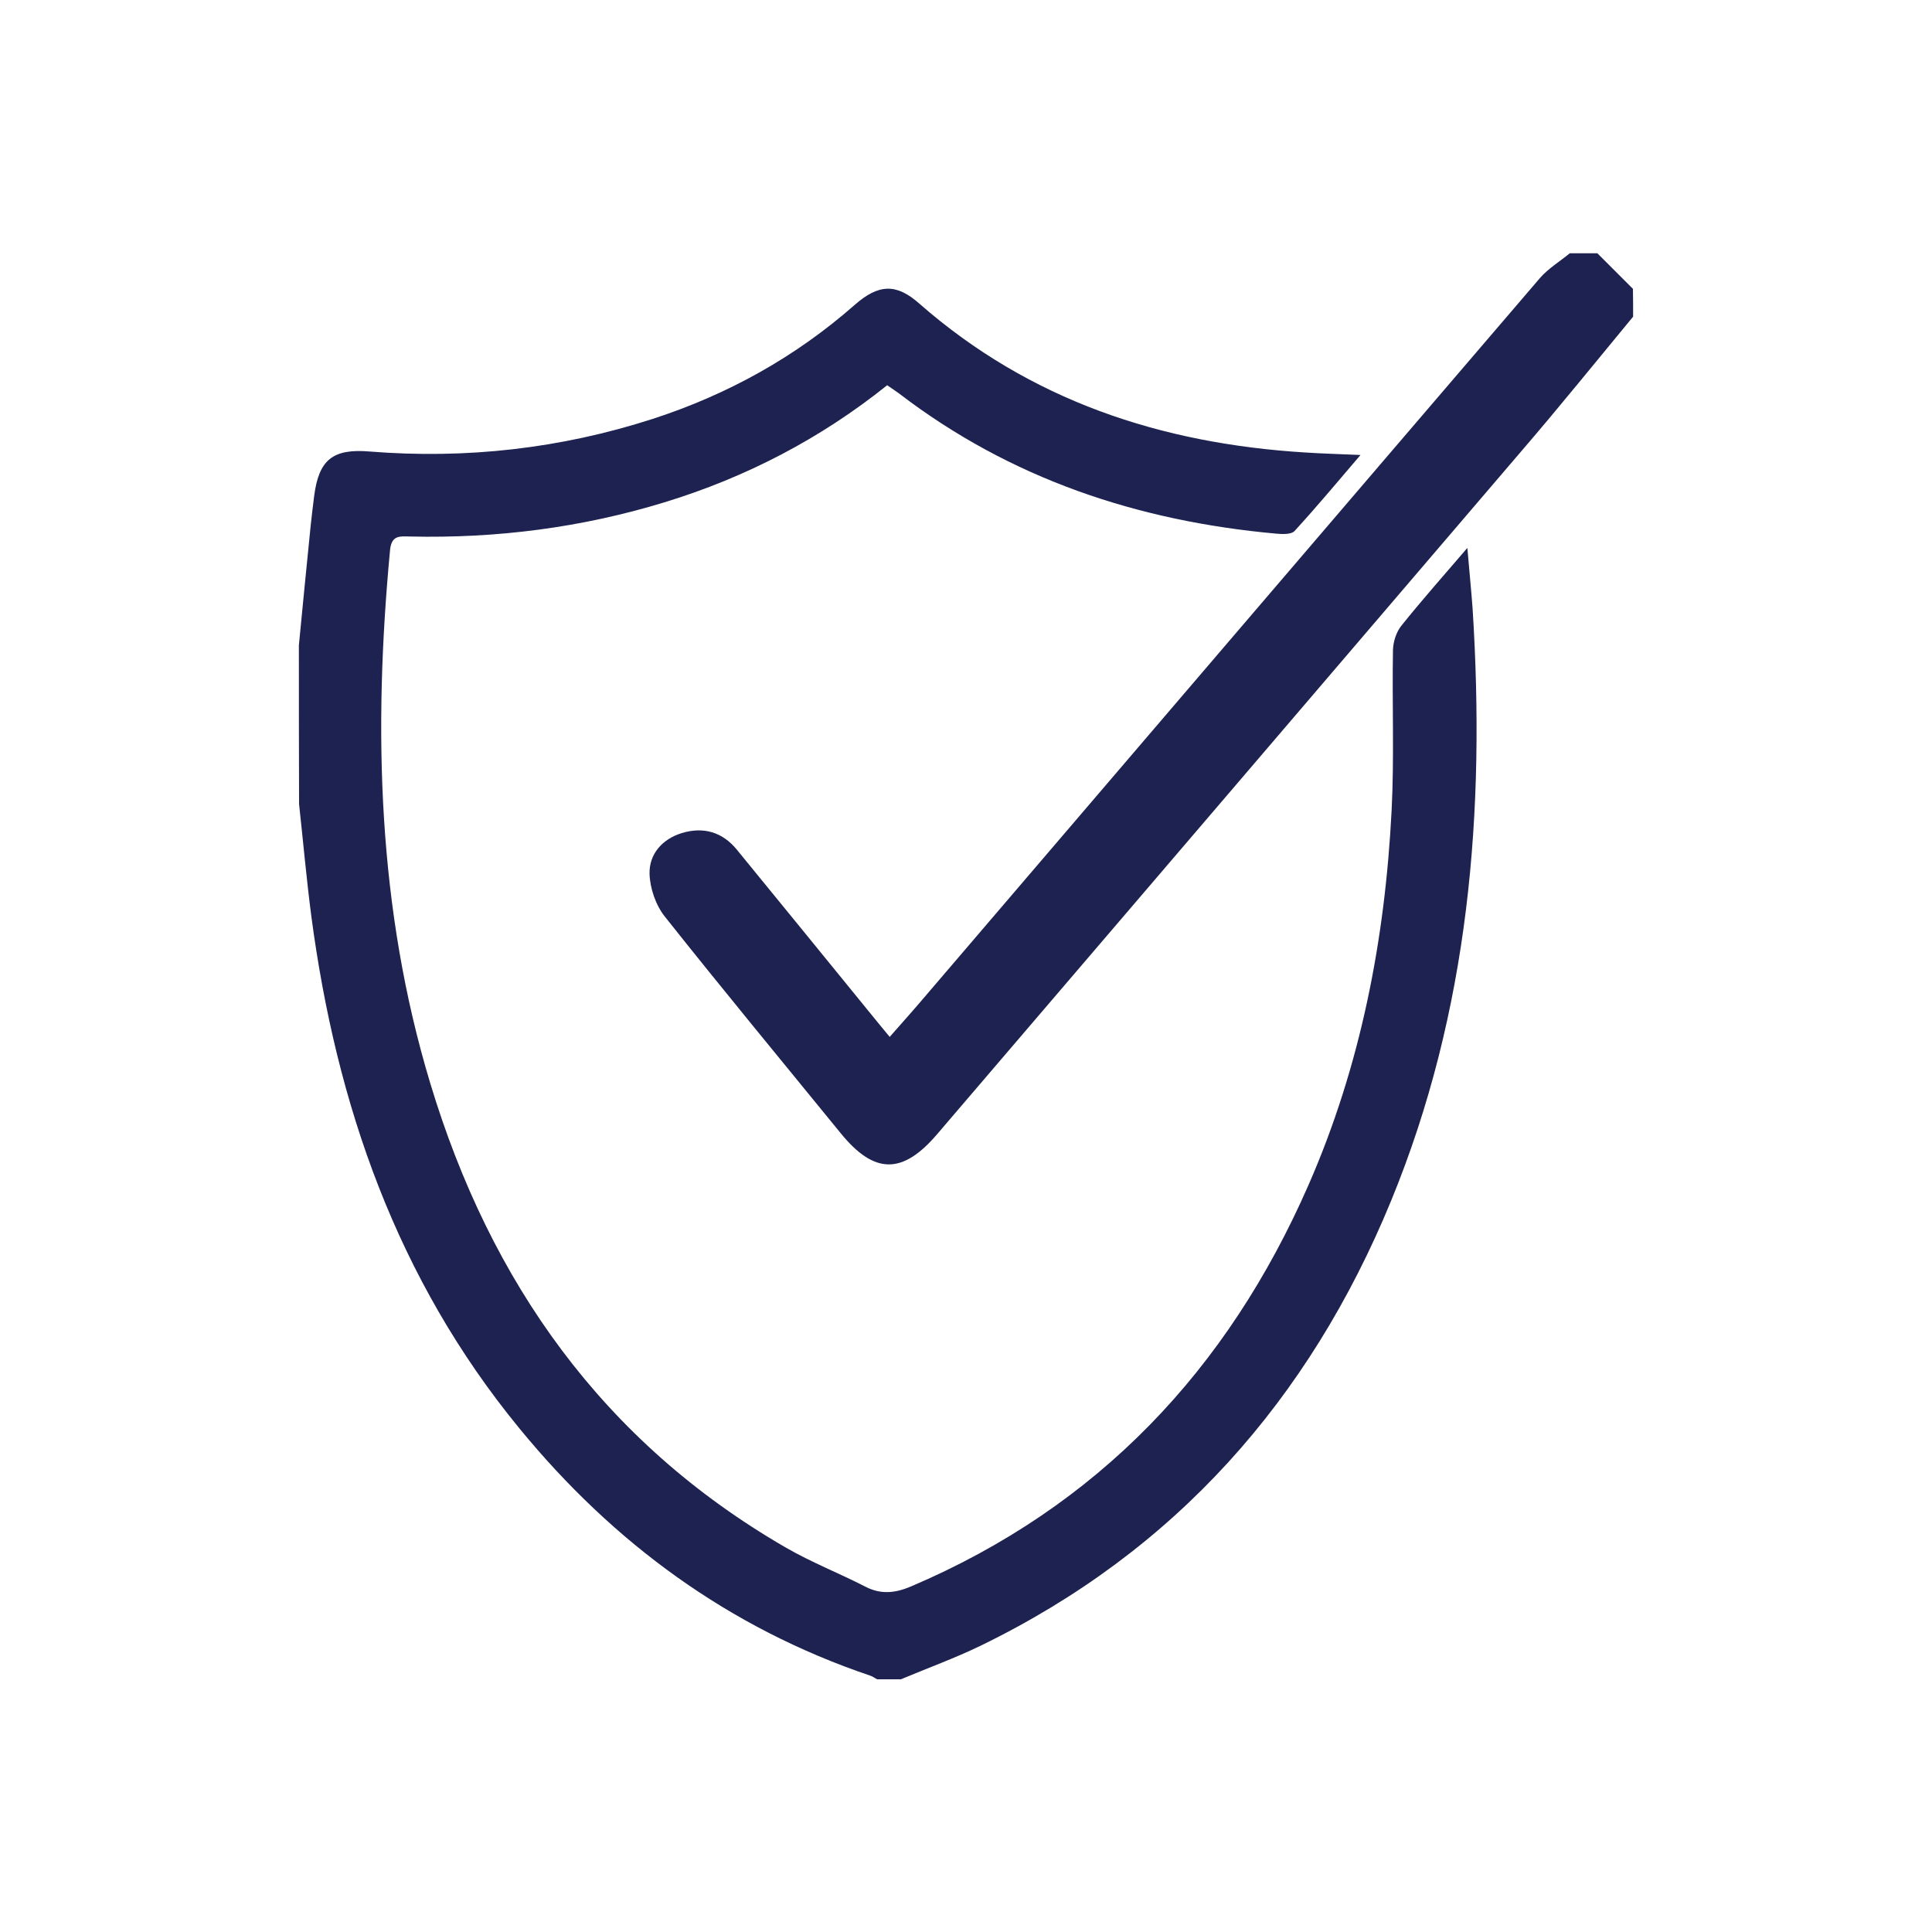 <?xml version="1.0" encoding="utf-8"?>
<!-- Generator: Adobe Illustrator 25.0.1, SVG Export Plug-In . SVG Version: 6.00 Build 0)  -->
<svg version="1.1" id="Layer_1" xmlns="http://www.w3.org/2000/svg" xmlns:xlink="http://www.w3.org/1999/xlink" x="0px" y="0px"
	 viewBox="0 0 1000 1000" style="enable-background:new 0 0 1000 1000;" xml:space="preserve">
<style type="text/css">
	.st0{fill:#1D2250;}
</style>
<g>
	<path class="st0" d="M154.7,334c2-20.6,4-41.3,6.1-61.9c0.5-5.1,1.2-10.2,1.8-15.3c2.4-18.8,9.6-24.7,28.7-23.1
		c50,4,98.9-1.5,146.6-16.9c38.8-12.6,73.8-32,104.5-59c12.4-10.9,21.6-11.2,33.5-0.6c57.2,50.1,125,72.4,199.6,77
		c8.8,0.6,17.7,0.8,28.7,1.3c-12,14-22.8,27-34.2,39.4c-1.7,1.8-6.4,1.6-9.6,1.3c-71.6-6.5-137.4-28.4-195-72.5
		c-1.9-1.4-3.9-2.7-6.2-4.3c-34.6,27.7-73.1,47.7-115.3,60.6c-42.8,13.1-86.7,18.7-131.4,17.7c-5.4-0.1-9.8-0.9-10.6,6.9
		c-8.8,93.2-6.5,185.7,20.8,276.1c31.1,103.1,89.5,185.7,184,240.3c13.3,7.7,27.7,13.3,41.3,20.3c8,4.1,15.3,3.3,23.4-0.1
		c97-41.3,164-112.2,205.9-207.9c27-61.7,39.6-126.9,43-193.9c1.4-27.6,0.2-55.3,0.7-82.9c0.1-4.3,1.7-9.4,4.4-12.7
		c10.4-13,21.5-25.5,34.1-40.2c1,12,2,21.6,2.7,31.2c6.7,105.1-1.7,208.3-42.2,306.8c-42.3,102.8-111.6,181.2-212.4,230.2
		c-13.4,6.5-27.5,11.6-41.3,17.4c-4.1,0-8.2,0-12.3,0c-1.2-0.6-2.3-1.5-3.6-1.9c-73.1-24.7-132.9-68.6-181.5-127.9
		c-63.4-77.2-94.9-167.6-107.8-265.5c-2.5-19.2-4.2-38.5-6.3-57.7C154.7,388.7,154.7,361.3,154.7,334z"/>
	<path class="st0" d="M845.3,163.9c-19.1,23.1-37.9,46.4-57.4,69.1c-100.9,118.1-201.9,236-302.8,354c-18,21.1-32.6,20.9-50-0.5
		c-30.4-37.3-61.1-74.4-91-112.1c-4.7-5.9-7.7-14.7-7.9-22.2c-0.2-10.2,6.6-17.9,16.7-21c11.1-3.4,21-0.6,28.5,8.6
		c22.5,27.5,44.9,55,67.3,82.5c3.6,4.5,7.3,8.9,11.8,14.4c5.7-6.5,11.1-12.5,16.3-18.6C583.5,393.4,690.2,268.6,797,144
		c4.3-5,10.3-8.6,15.5-12.9c4.8,0,9.6,0,14.3,0c6.1,6.1,12.3,12.3,18.4,18.4C845.3,154.3,845.3,159.1,845.3,163.9z"/>
</g>
</svg>
